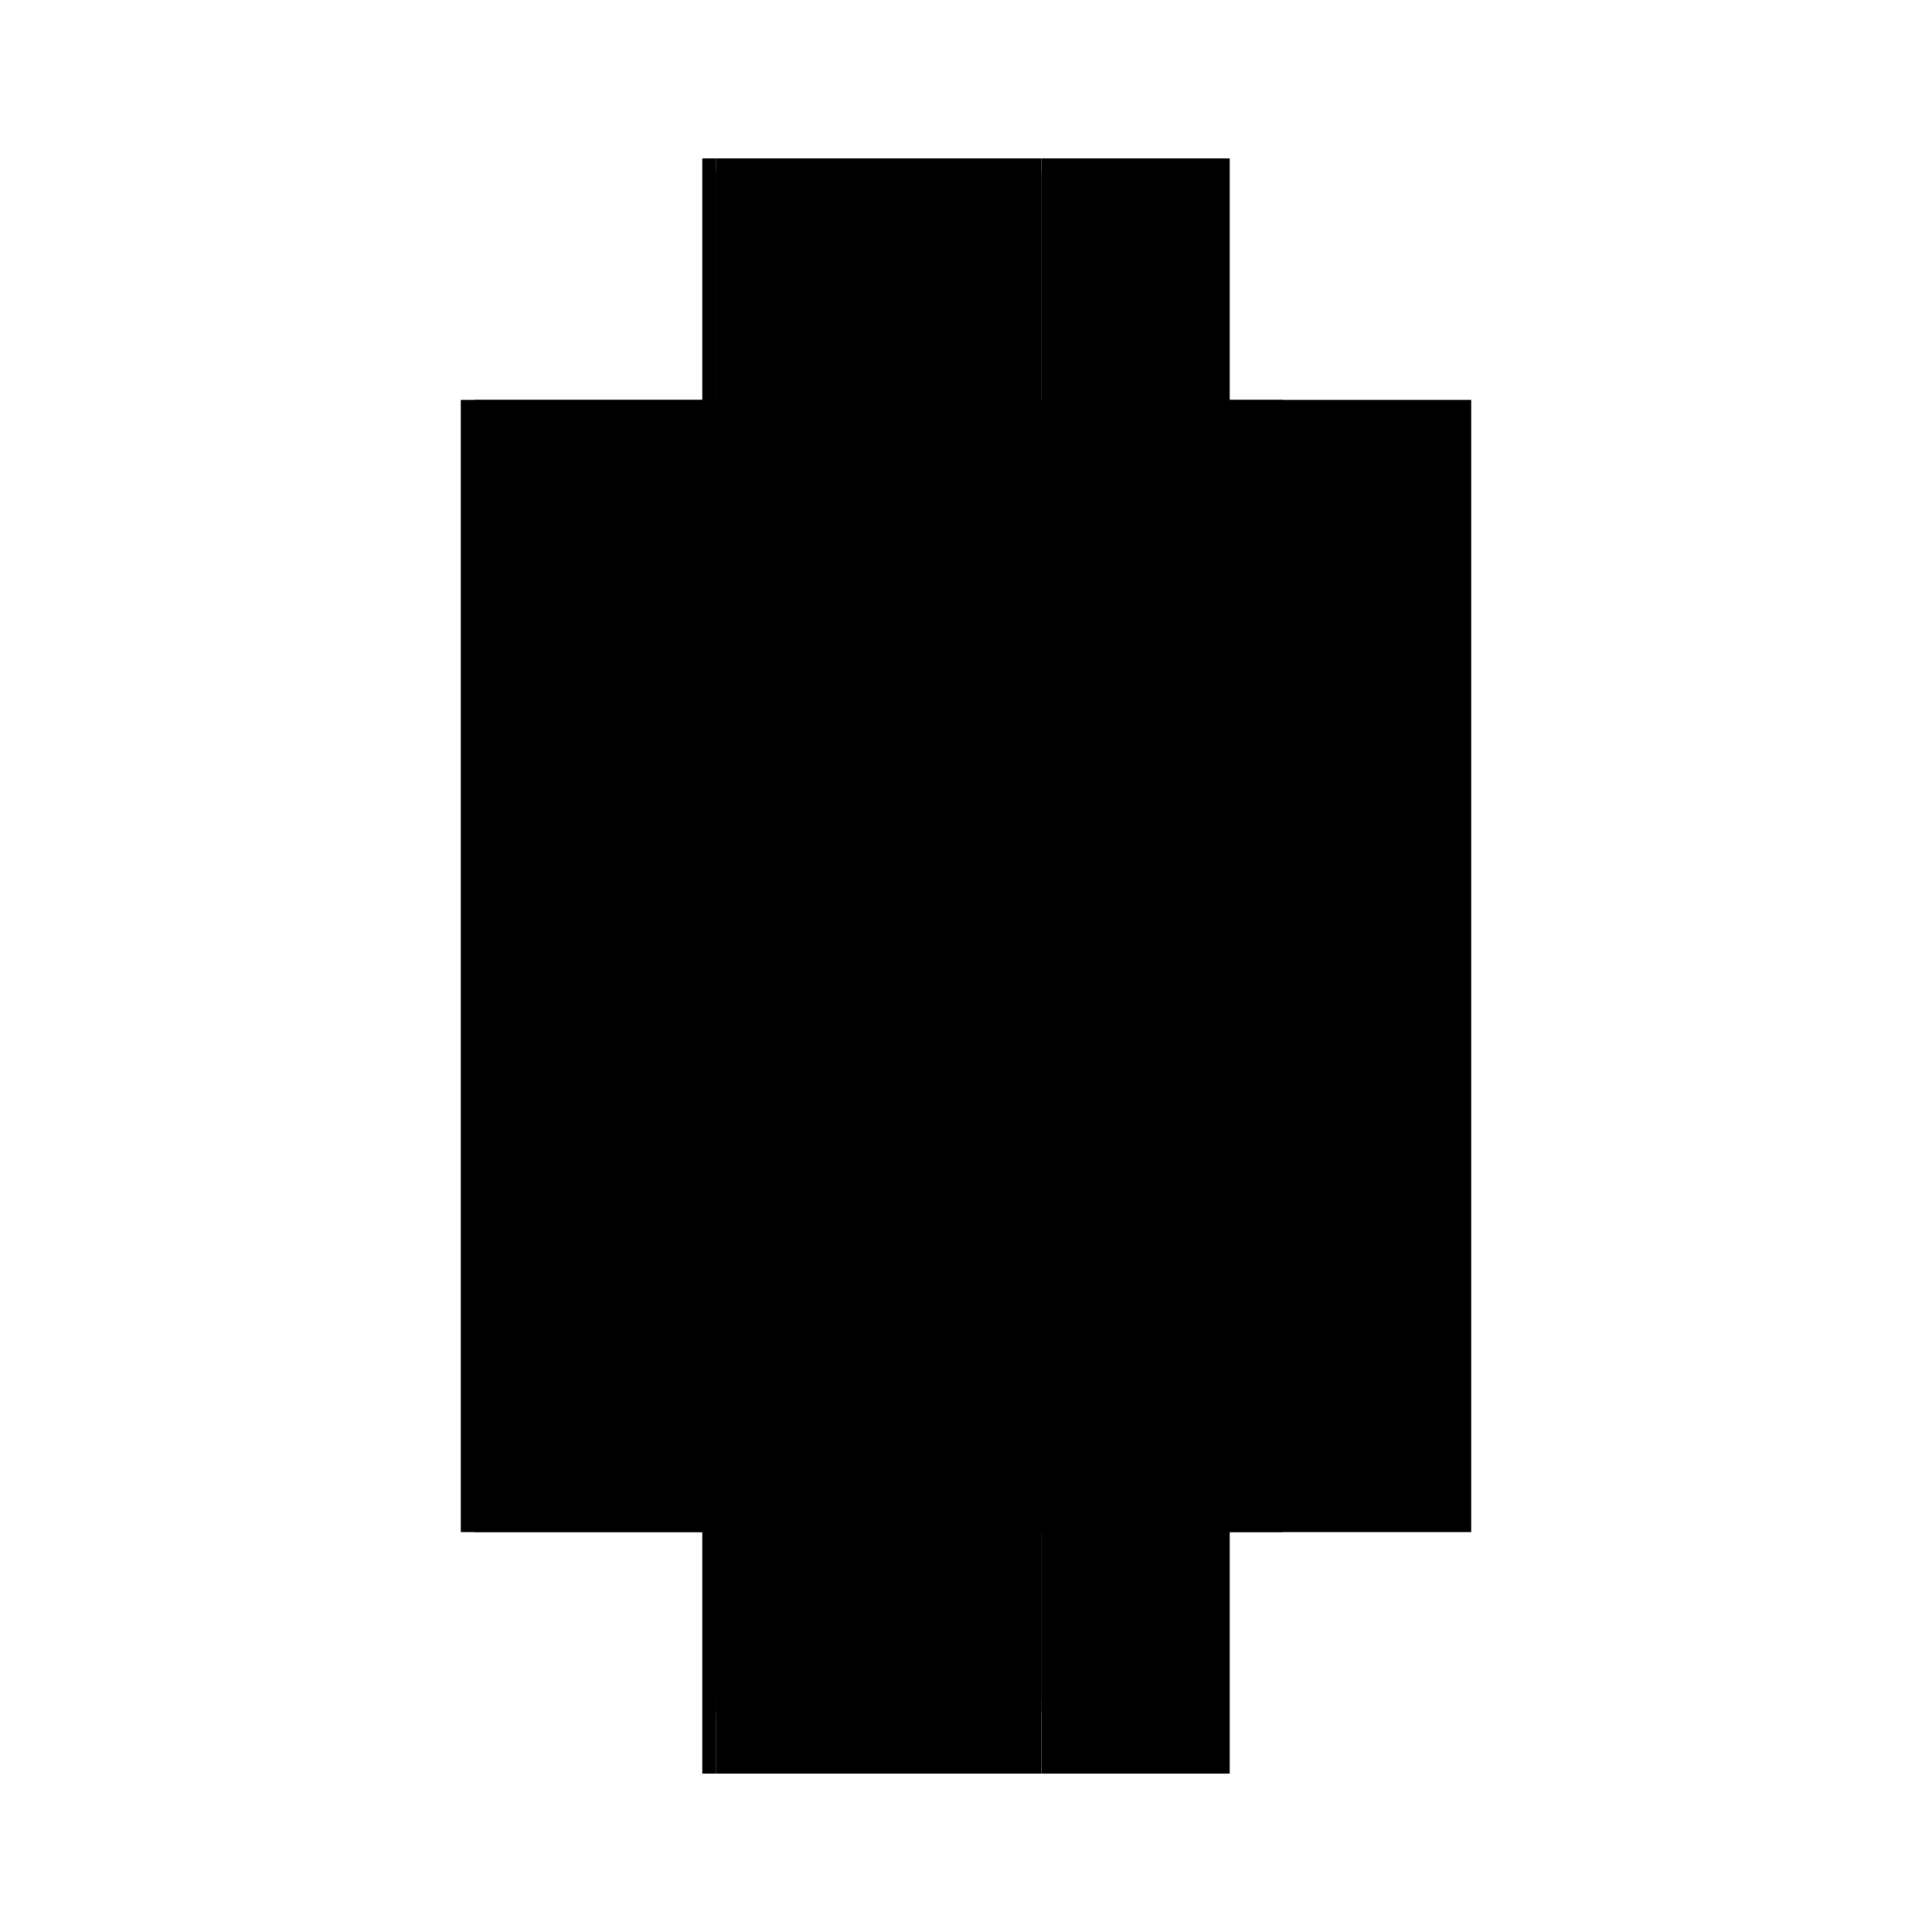 <?xml version="1.0" encoding="utf-8" ?>
<svg xmlns="http://www.w3.org/2000/svg" xmlns:ev="http://www.w3.org/2001/xml-events" xmlns:xlink="http://www.w3.org/1999/xlink" baseProfile="full" height="100%" version="1.1" viewBox="-1,-1,2,2" width="100%">
  <defs>
    <style type="text/css"><![CDATA[.vectorEffectClass {vector-effect: non-scaling-stroke;}]]></style>
  </defs>
  <line class="vectorEffectClass" fill="none" stroke="black" stroke-width="0.5" x1="-0.273" x2="-0.273" y1="0.586" y2="-0.586"/>
  <line class="vectorEffectClass" fill="none" stroke="black" stroke-width="0.5" x1="0.273" x2="0.273" y1="0.586" y2="-0.586"/>
  <line class="vectorEffectClass" fill="none" stroke="black" stroke-width="0.5" x1="-0.259" x2="-0.259" y1="0.509" y2="-0.572"/>
  <line class="vectorEffectClass" fill="none" stroke="black" stroke-width="0.5" x1="0.078" x2="0.078" y1="0.509" y2="-0.572"/>
  <line class="vectorEffectClass" fill="none" stroke="black" stroke-width="0.5" x1="-0.259" x2="0.078" y1="0.509" y2="0.509"/>
  <line class="vectorEffectClass" fill="none" stroke="black" stroke-width="0.5" x1="-0.259" x2="0.078" y1="0.523" y2="0.523"/>
  <line class="vectorEffectClass" fill="none" stroke="black" stroke-width="0.5" x1="-0.259" x2="0.078" y1="-0.586" y2="-0.586"/>
  <line class="vectorEffectClass" fill="none" stroke="black" stroke-width="0.5" x1="-0.259" x2="0.078" y1="-0.572" y2="-0.572"/>
  <line class="vectorEffectClass" fill="none" stroke="black" stroke-width="0.5" x1="-0.259" x2="0.078" y1="0.586" y2="0.586"/>
  <line class="vectorEffectClass" fill="none" stroke="black" stroke-width="0.5" x1="0.078" x2="0.273" y1="-0.586" y2="-0.586"/>
  <line class="vectorEffectClass" fill="none" stroke="black" stroke-width="0.5" x1="-0.259" x2="-0.259" y1="0.586" y2="0.523"/>
  <line class="vectorEffectClass" fill="none" stroke="black" stroke-width="0.5" x1="0.078" x2="0.078" y1="0.586" y2="0.523"/>
  <line class="vectorEffectClass" fill="none" stroke="black" stroke-width="0.5" x1="-0.273" x2="-0.259" y1="-0.586" y2="-0.586"/>
  <line class="vectorEffectClass" fill="none" stroke="black" stroke-width="0.5" x1="-0.273" x2="-0.259" y1="0.586" y2="0.586"/>
  <line class="vectorEffectClass" fill="none" stroke="black" stroke-width="0.5" x1="0.078" x2="0.078" y1="0.523" y2="0.509"/>
  <line class="vectorEffectClass" fill="none" stroke="black" stroke-width="0.5" x1="0.078" x2="0.078" y1="-0.572" y2="-0.586"/>
  <line class="vectorEffectClass" fill="none" stroke="black" stroke-width="0.5" x1="-0.259" x2="-0.259" y1="0.523" y2="0.509"/>
  <line class="vectorEffectClass" fill="none" stroke="black" stroke-width="0.5" x1="-0.259" x2="-0.259" y1="-0.572" y2="-0.586"/>
  <line class="vectorEffectClass" fill="none" stroke="black" stroke-width="0.5" x1="0.078" x2="0.273" y1="0.586" y2="0.586"/>
</svg>

